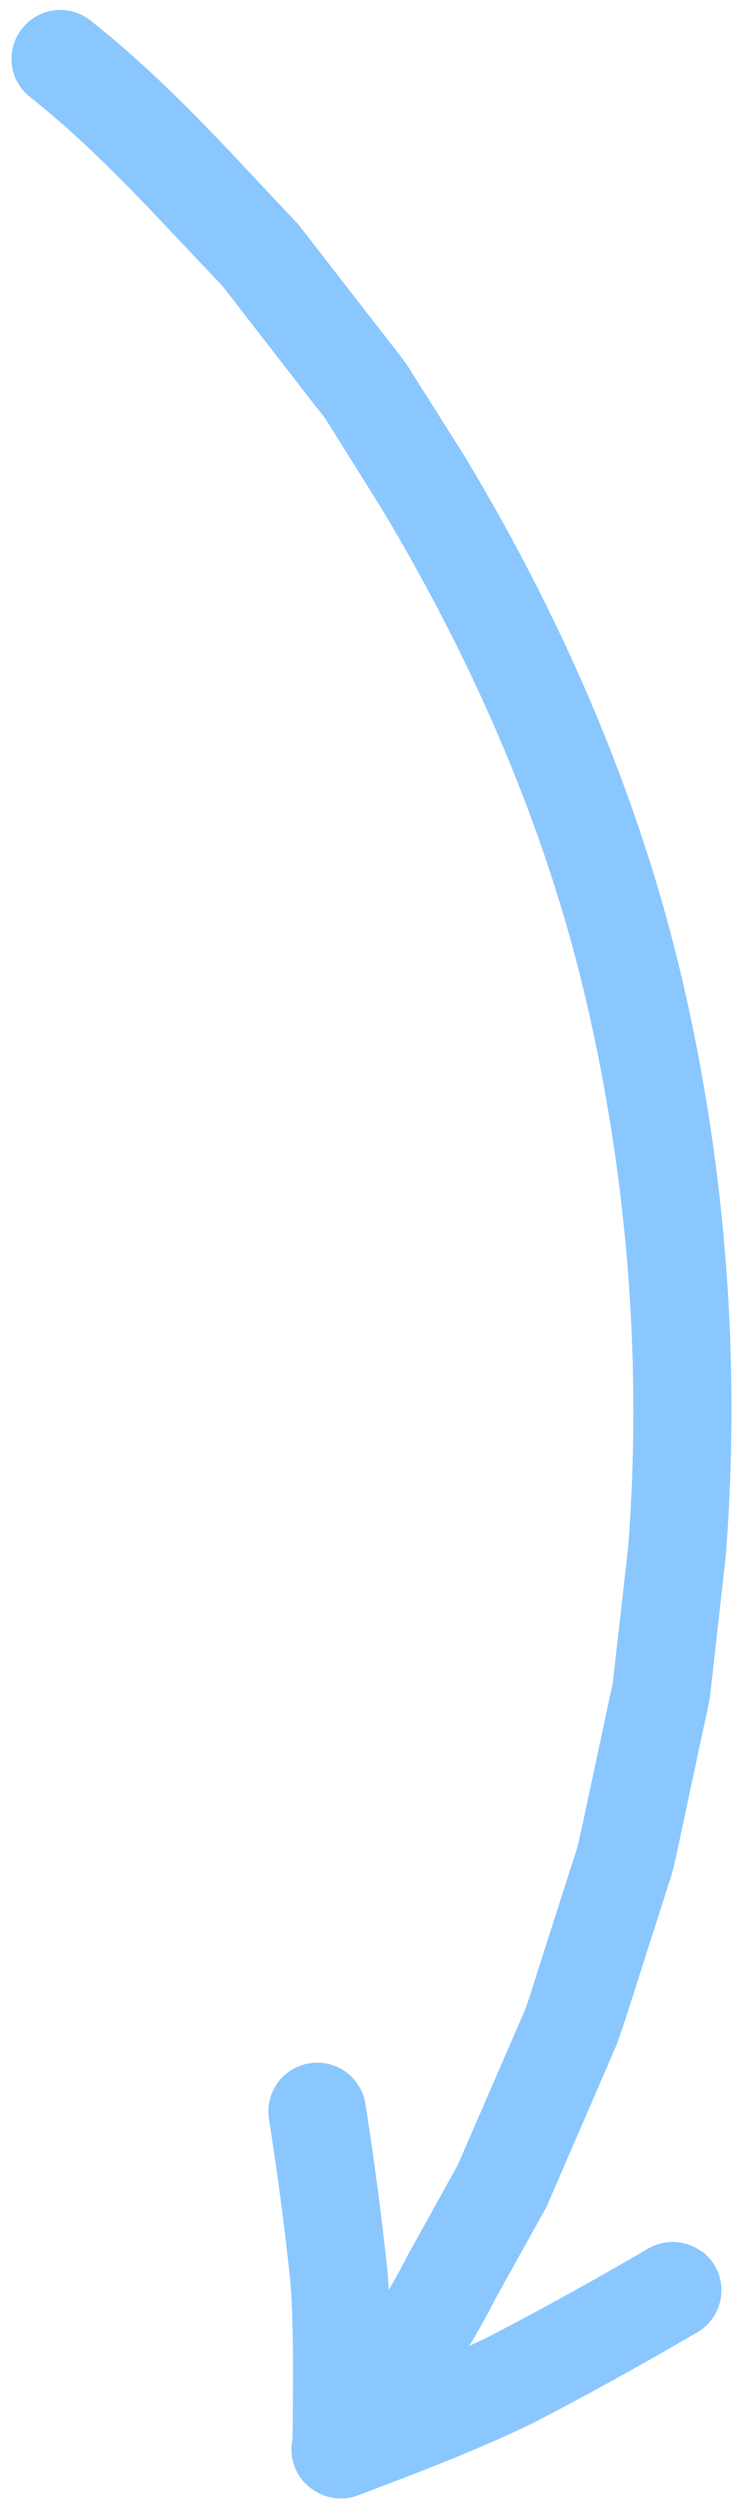 <svg width="24" height="80" viewBox="0 0 24 80" fill="none" xmlns="http://www.w3.org/2000/svg">
<path fill-rule="evenodd" clip-rule="evenodd" d="M2.906 0.664L2.896 0.657L2.886 0.649C2.206 0.122 1.233 0.236 0.705 0.917C0.168 1.59 0.285 2.58 0.965 3.108C2.778 4.543 4.356 6.221 6.015 7.986L6.117 8.094L7.124 9.158L10.06 12.949L10.06 12.949C10.197 13.118 10.334 13.288 10.41 13.394L12.173 16.212C15.341 21.477 17.581 26.859 18.805 32.228C20.103 37.908 20.541 43.741 20.104 49.481L19.609 53.85L18.604 58.55C18.578 58.651 18.556 58.753 18.537 58.845C18.516 58.944 18.497 59.032 18.478 59.099L17.21 63.059C17.186 63.136 17.162 63.214 17.138 63.29C17.025 63.652 16.917 63.998 16.814 64.283L14.646 69.282L13.053 72.153C12.861 72.532 12.656 72.904 12.44 73.271C12.43 73.084 12.418 72.896 12.404 72.707C12.21 70.899 11.972 69.088 11.695 67.326C11.558 66.462 10.756 65.888 9.91 66.022C9.047 66.158 8.473 66.961 8.607 67.807C8.877 69.516 9.109 71.275 9.289 72.977C9.394 74.381 9.381 75.814 9.368 77.318C9.367 77.448 9.366 77.578 9.365 77.709L9.358 78.06C9.238 78.657 9.469 79.299 9.995 79.652C10.005 79.659 10.014 79.665 10.023 79.672C10.443 79.965 10.994 80.029 11.468 79.844L12.028 79.631C13.641 79.017 15.303 78.379 16.988 77.569C18.775 76.649 20.553 75.658 22.309 74.635C23.055 74.202 23.307 73.245 22.875 72.499C22.763 72.317 22.638 72.173 22.48 72.051L22.482 72.069C21.999 71.694 21.313 71.621 20.741 71.951C19.036 72.951 17.298 73.909 15.604 74.791C15.41 74.885 15.215 74.976 15.018 75.066C15.306 74.589 15.578 74.103 15.826 73.607L17.427 70.726C17.457 70.686 17.499 70.592 17.499 70.592L19.734 65.425C19.906 64.958 20.058 64.476 20.211 63.994L21.497 59.97C21.556 59.765 21.602 59.551 21.647 59.343C21.659 59.289 21.67 59.235 21.682 59.182L22.698 54.427C22.708 54.373 22.722 54.273 22.722 54.273L23.227 49.77C23.698 43.661 23.247 37.518 21.874 31.527C20.565 25.84 18.215 20.152 14.857 14.582L13.021 11.675L13.021 11.675C12.86 11.455 12.698 11.235 12.529 11.025L9.551 7.187C9.52 7.146 9.448 7.075 9.448 7.075L8.4 5.963C6.711 4.149 4.943 2.274 2.906 0.664Z" fill="#8AC7FF"/>
</svg>
